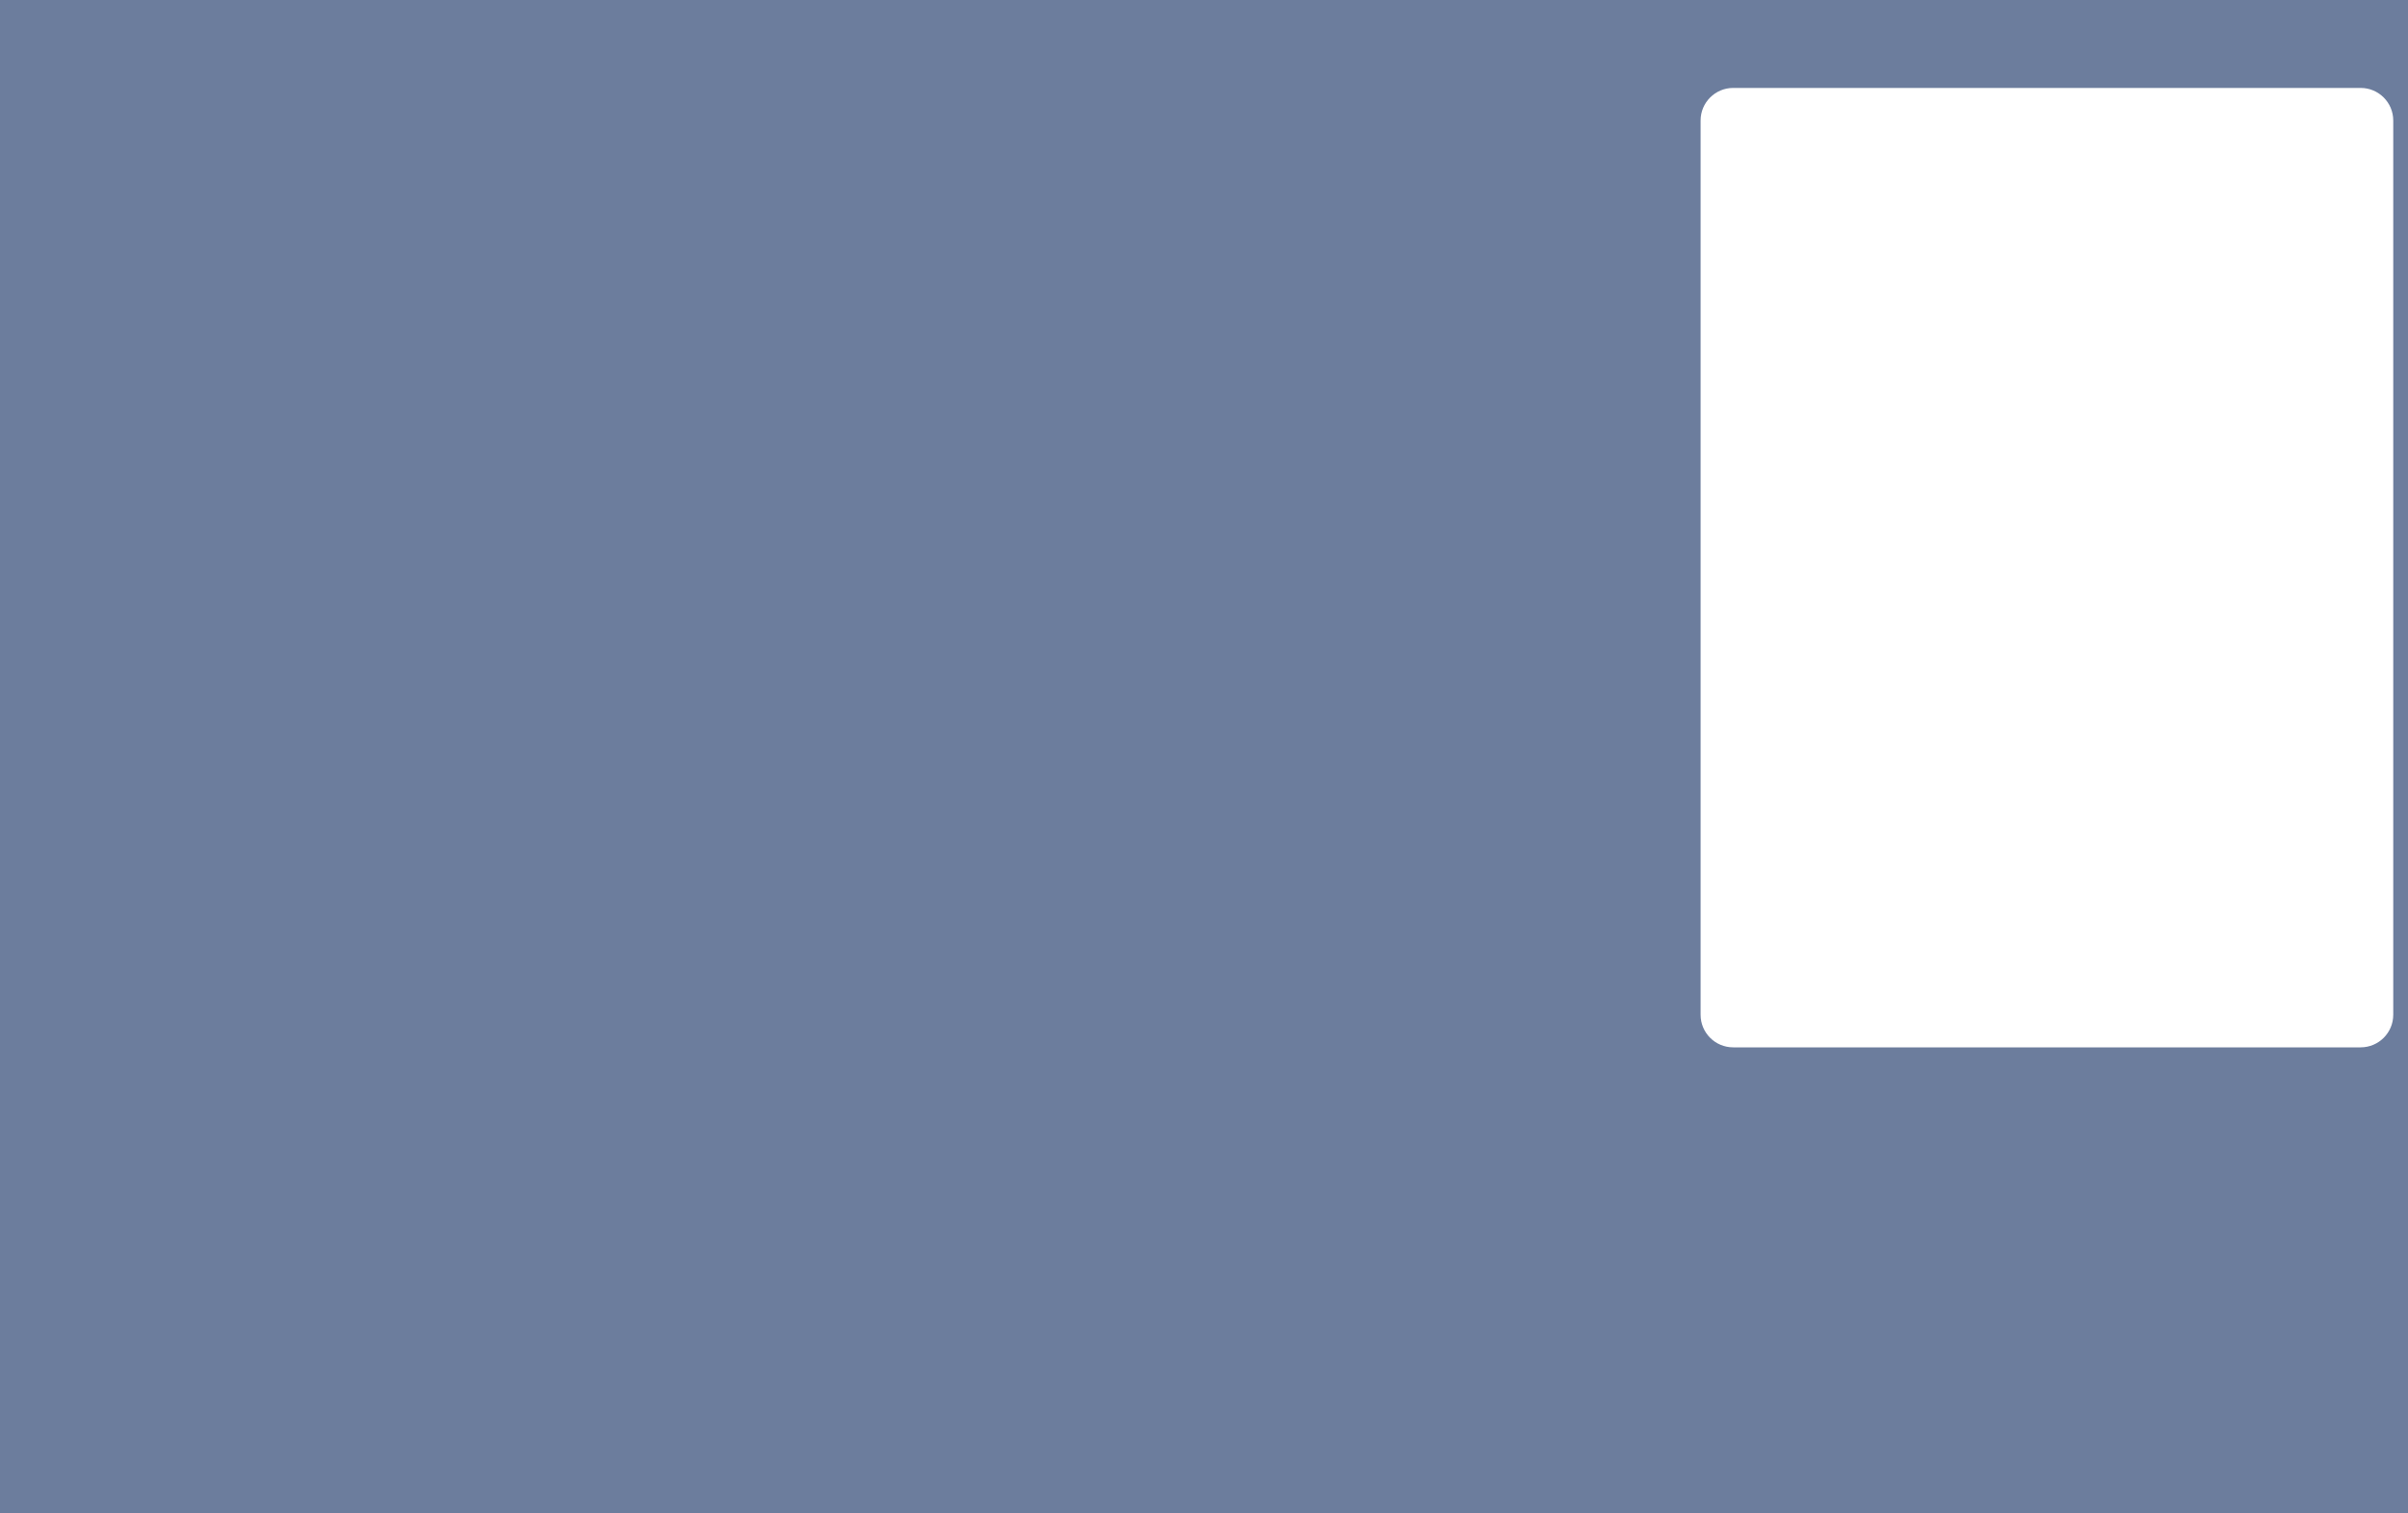 <svg viewBox="0 0 1182 743" xmlns="http://www.w3.org/2000/svg"><path d="m0 0v743h1182v-743zm1174.76 498.17c0 8.84-7.16 16-16 16h-308c-8.84 0-16-7.16-16-16v-439c0-8.84 7.16-16 16-16h308c8.84 0 16 7.16 16 16z" fill="#0a275c" opacity=".6"/></svg>
